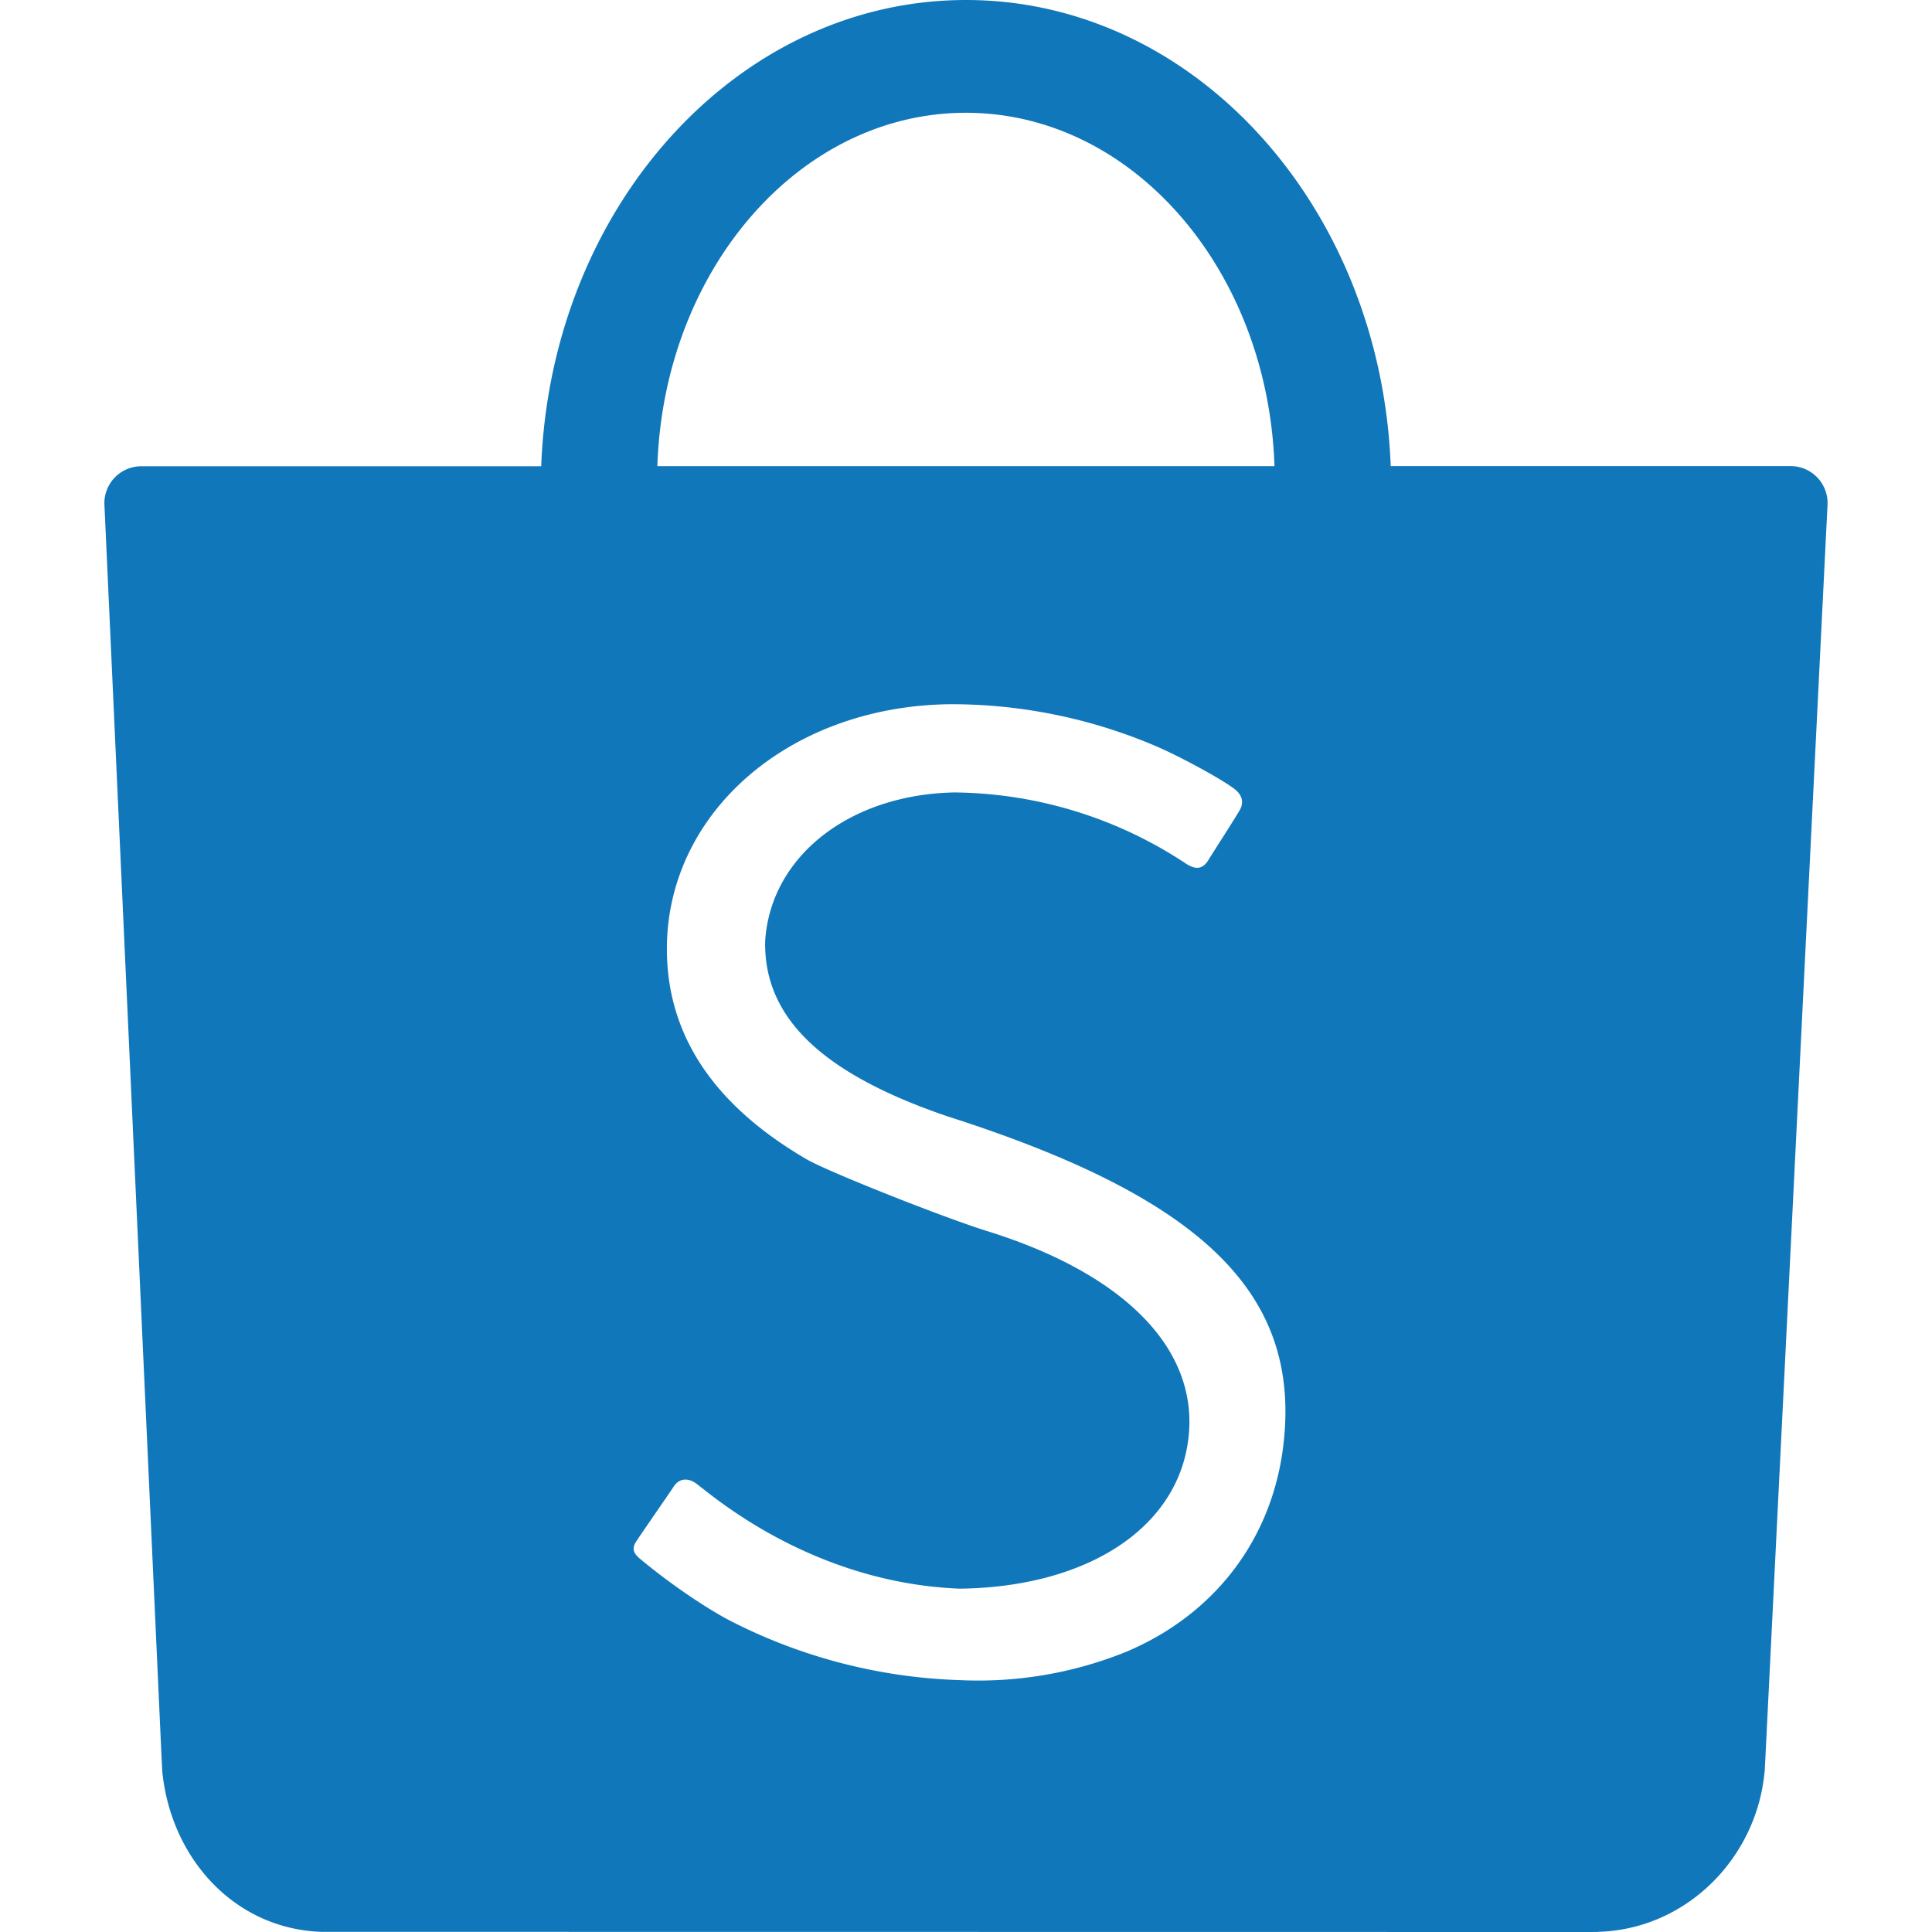 <svg role="img" width="32px" height="32px" viewBox="0 0 24 24" xmlns="http://www.w3.org/2000/svg"><title>Shopee</title><path fill="#17b7a" d="M15.941 17.963c.229-1.879-.981-3.077-4.176-4.097-1.548-.528-2.277-1.22-2.26-2.172.065-1.056 1.048-1.825 2.352-1.85a5.29 5.29 0 0 1 2.884.89c.116.072.197.06.263-.039.09-.145.315-.494.39-.62.051-.081.061-.187-.068-.281-.185-.137-.704-.415-.983-.532a6.47 6.47 0 0 0-2.512-.514c-1.909.008-3.413 1.215-3.539 2.826-.082 1.163.494 2.108 1.73 2.828.262.152 1.68.716 2.244.892 1.774.552 2.695 1.542 2.478 2.697-.197 1.047-1.299 1.724-2.818 1.744-1.204-.046-2.288-.537-3.128-1.19l-.141-.11c-.104-.08-.218-.075-.287.03-.05.077-.376.547-.458.67-.077.108-.035.168.045.234.35.293.817.613 1.134.775a6.71 6.71 0 0 0 2.829.727 4.905 4.905 0 0 0 2.076-.354c1.095-.465 1.803-1.394 1.945-2.554zM11.999 1.401c-2.068 0-3.754 1.95-3.833 4.39h7.666c-.08-2.44-1.765-4.39-3.833-4.39zm7.852 22.598-.08.001-15.784-.002c-1.074-.04-1.863-.91-1.971-1.991l-.01-.195L1.298 6.286a.459.459 0 0 1 .45-.494h4.975C6.845 2.568 9.161 0 12 0c2.839 0 5.154 2.569 5.276 5.79h4.968a.459.459 0 0 1 .458.483l-.773 15.588-.007.131c-.094 1.094-.979 1.977-2.071 2.006z"/></svg>